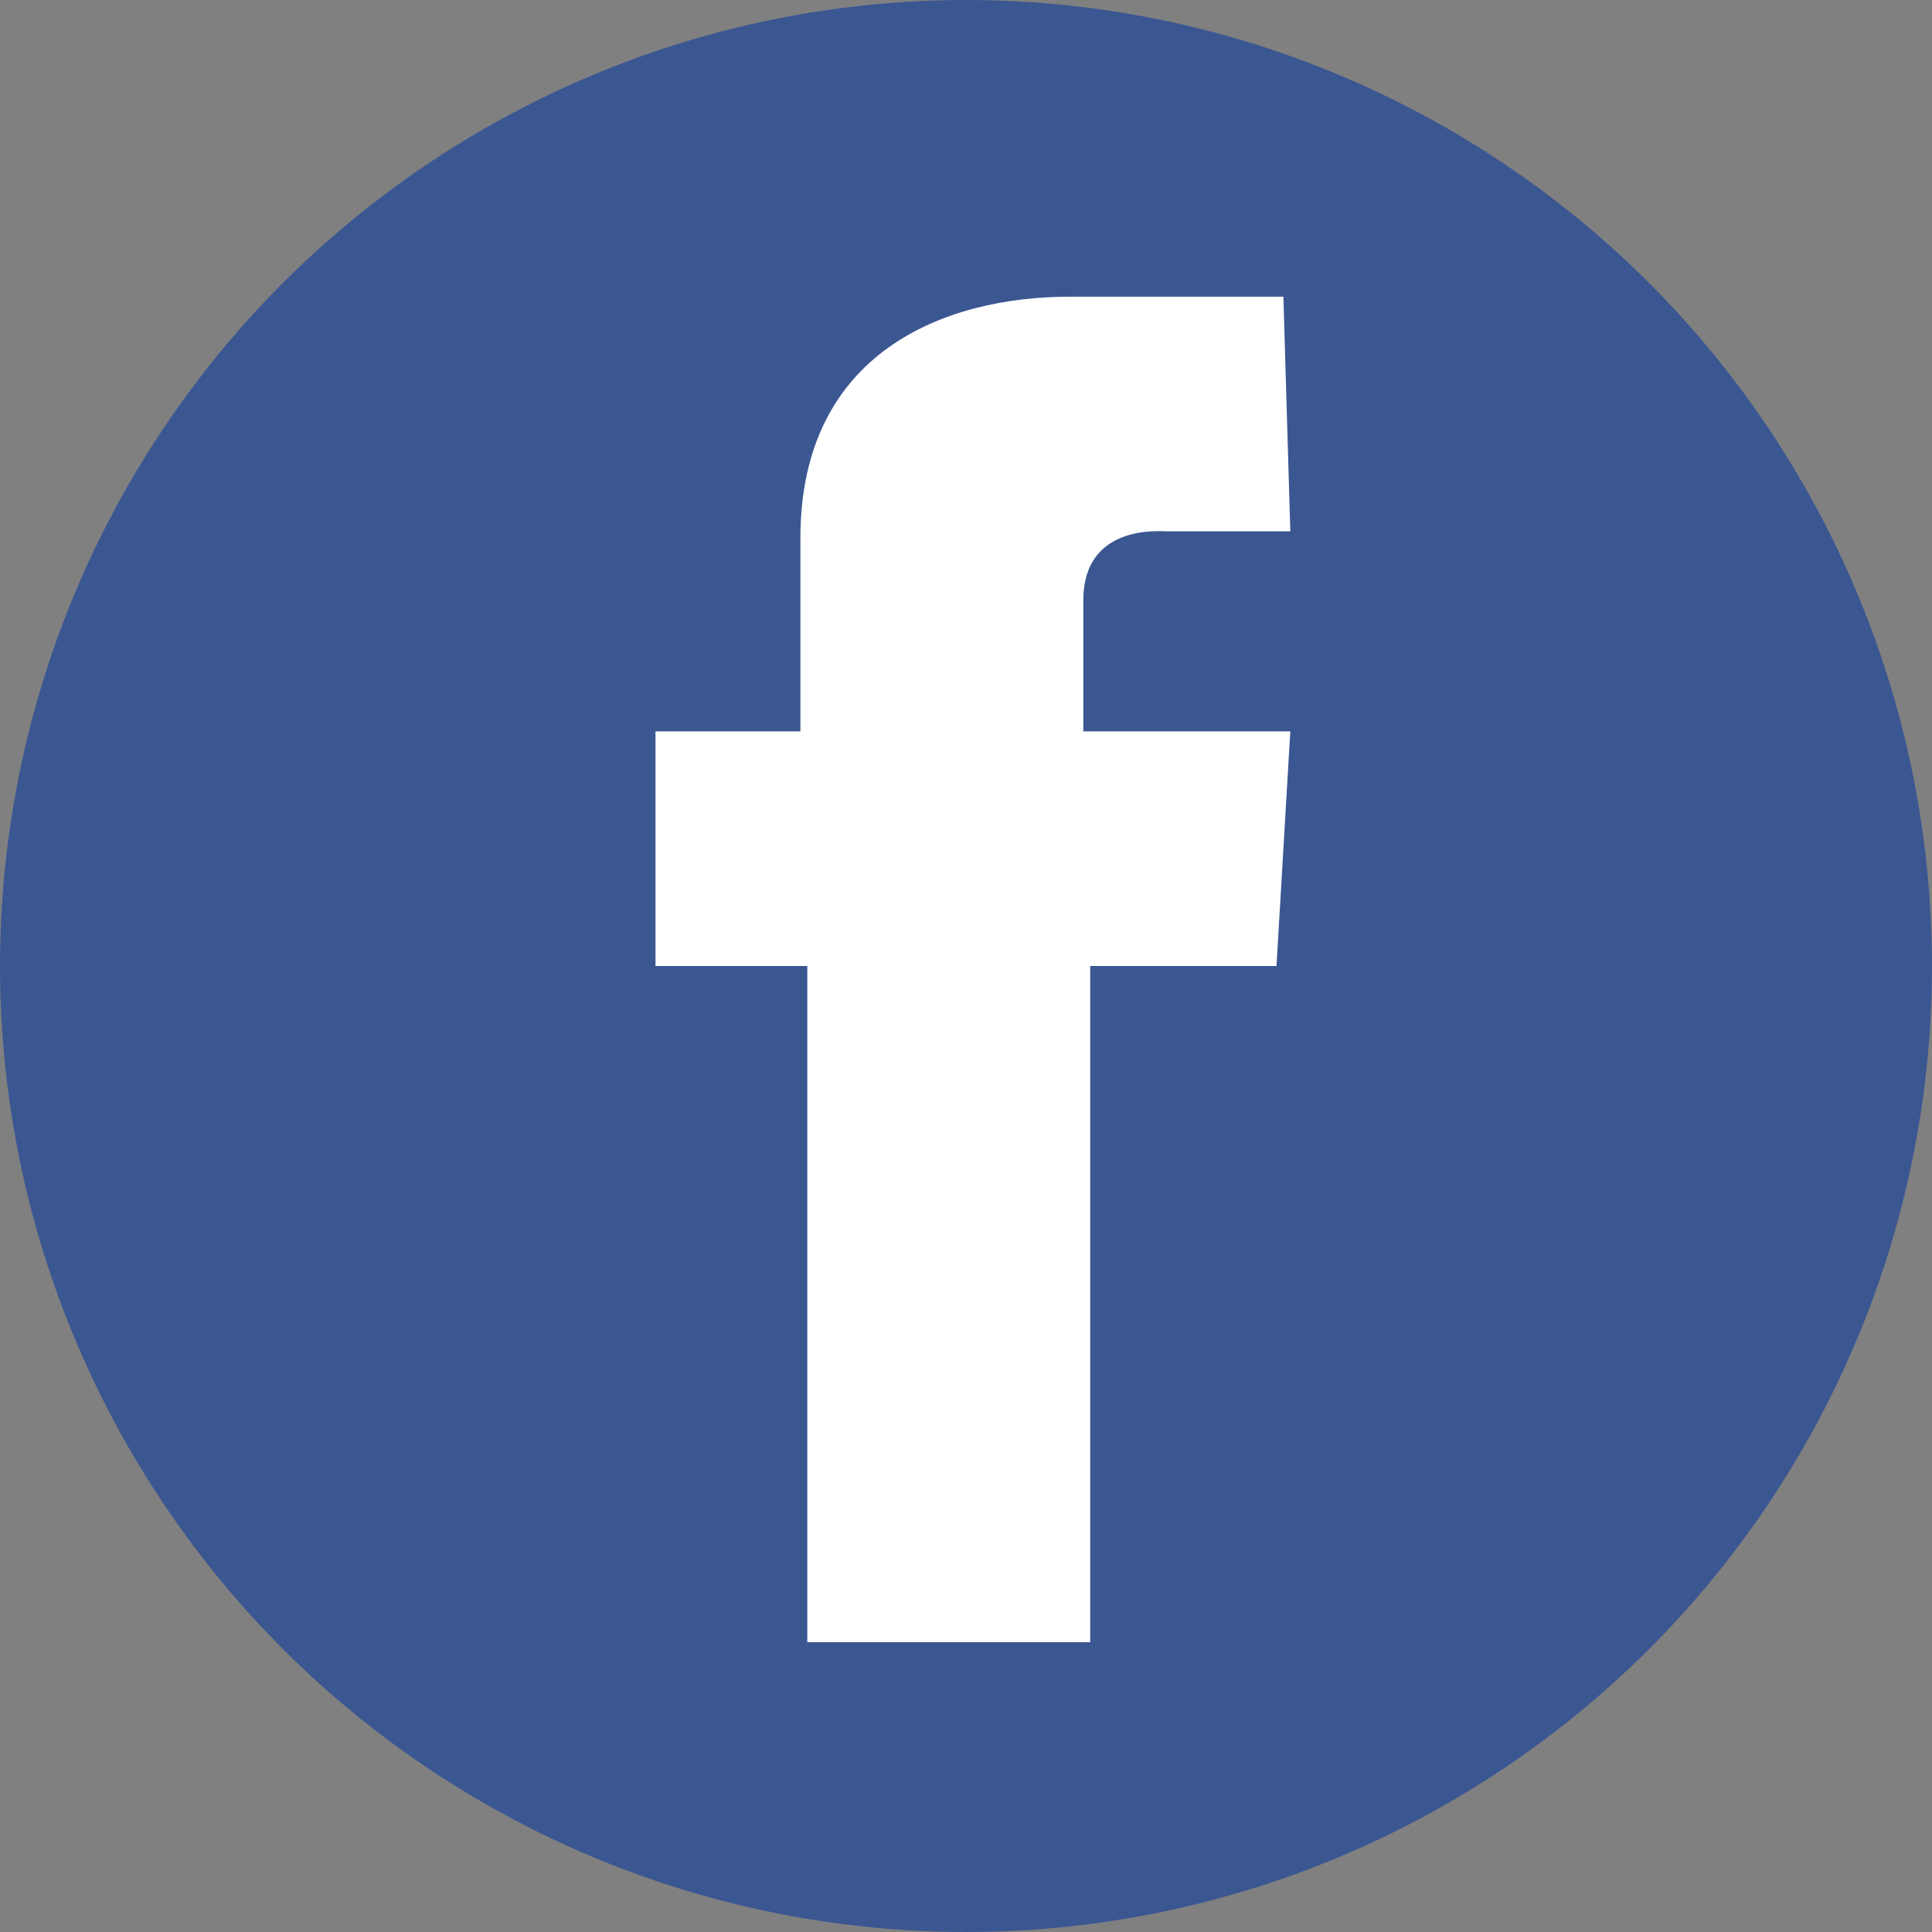<?xml version="1.0" encoding="utf-8"?>
<!-- Generator: Adobe Illustrator 16.0.0, SVG Export Plug-In . SVG Version: 6.00 Build 0)  -->
<!DOCTYPE svg PUBLIC "-//W3C//DTD SVG 1.1//EN" "http://www.w3.org/Graphics/SVG/1.1/DTD/svg11.dtd">
<svg version="1.1" id="圖層_1" xmlns="http://www.w3.org/2000/svg" xmlns:xlink="http://www.w3.org/1999/xlink" x="0px" y="0px"
	 width="28px" height="28px" viewBox="0 0 28 28" enable-background="new 0 0 28 28" xml:space="preserve">
<rect x="0" y="0" width="28" height="28" fill="#808080" stroke="none"/>
<circle fill="#3B5792" cx="14" cy="14" r="14"/>
<path fill="#FFFFFF" d="M18.6,4.3h-3.1c-1.8,0-3.9,0.8-3.9,3.5c0,0.9,0,1.8,0,2.8H9.5V14h2.2v9.8h4.1V14h2.7l0.2-3.4h-3
	c0,0,0-1.5,0-1.9c0-1.1,1.1-1,1.2-1c0.5,0,1.5,0,1.8,0L18.6,4.3L18.6,4.3L18.6,4.3z"/>
</svg>
